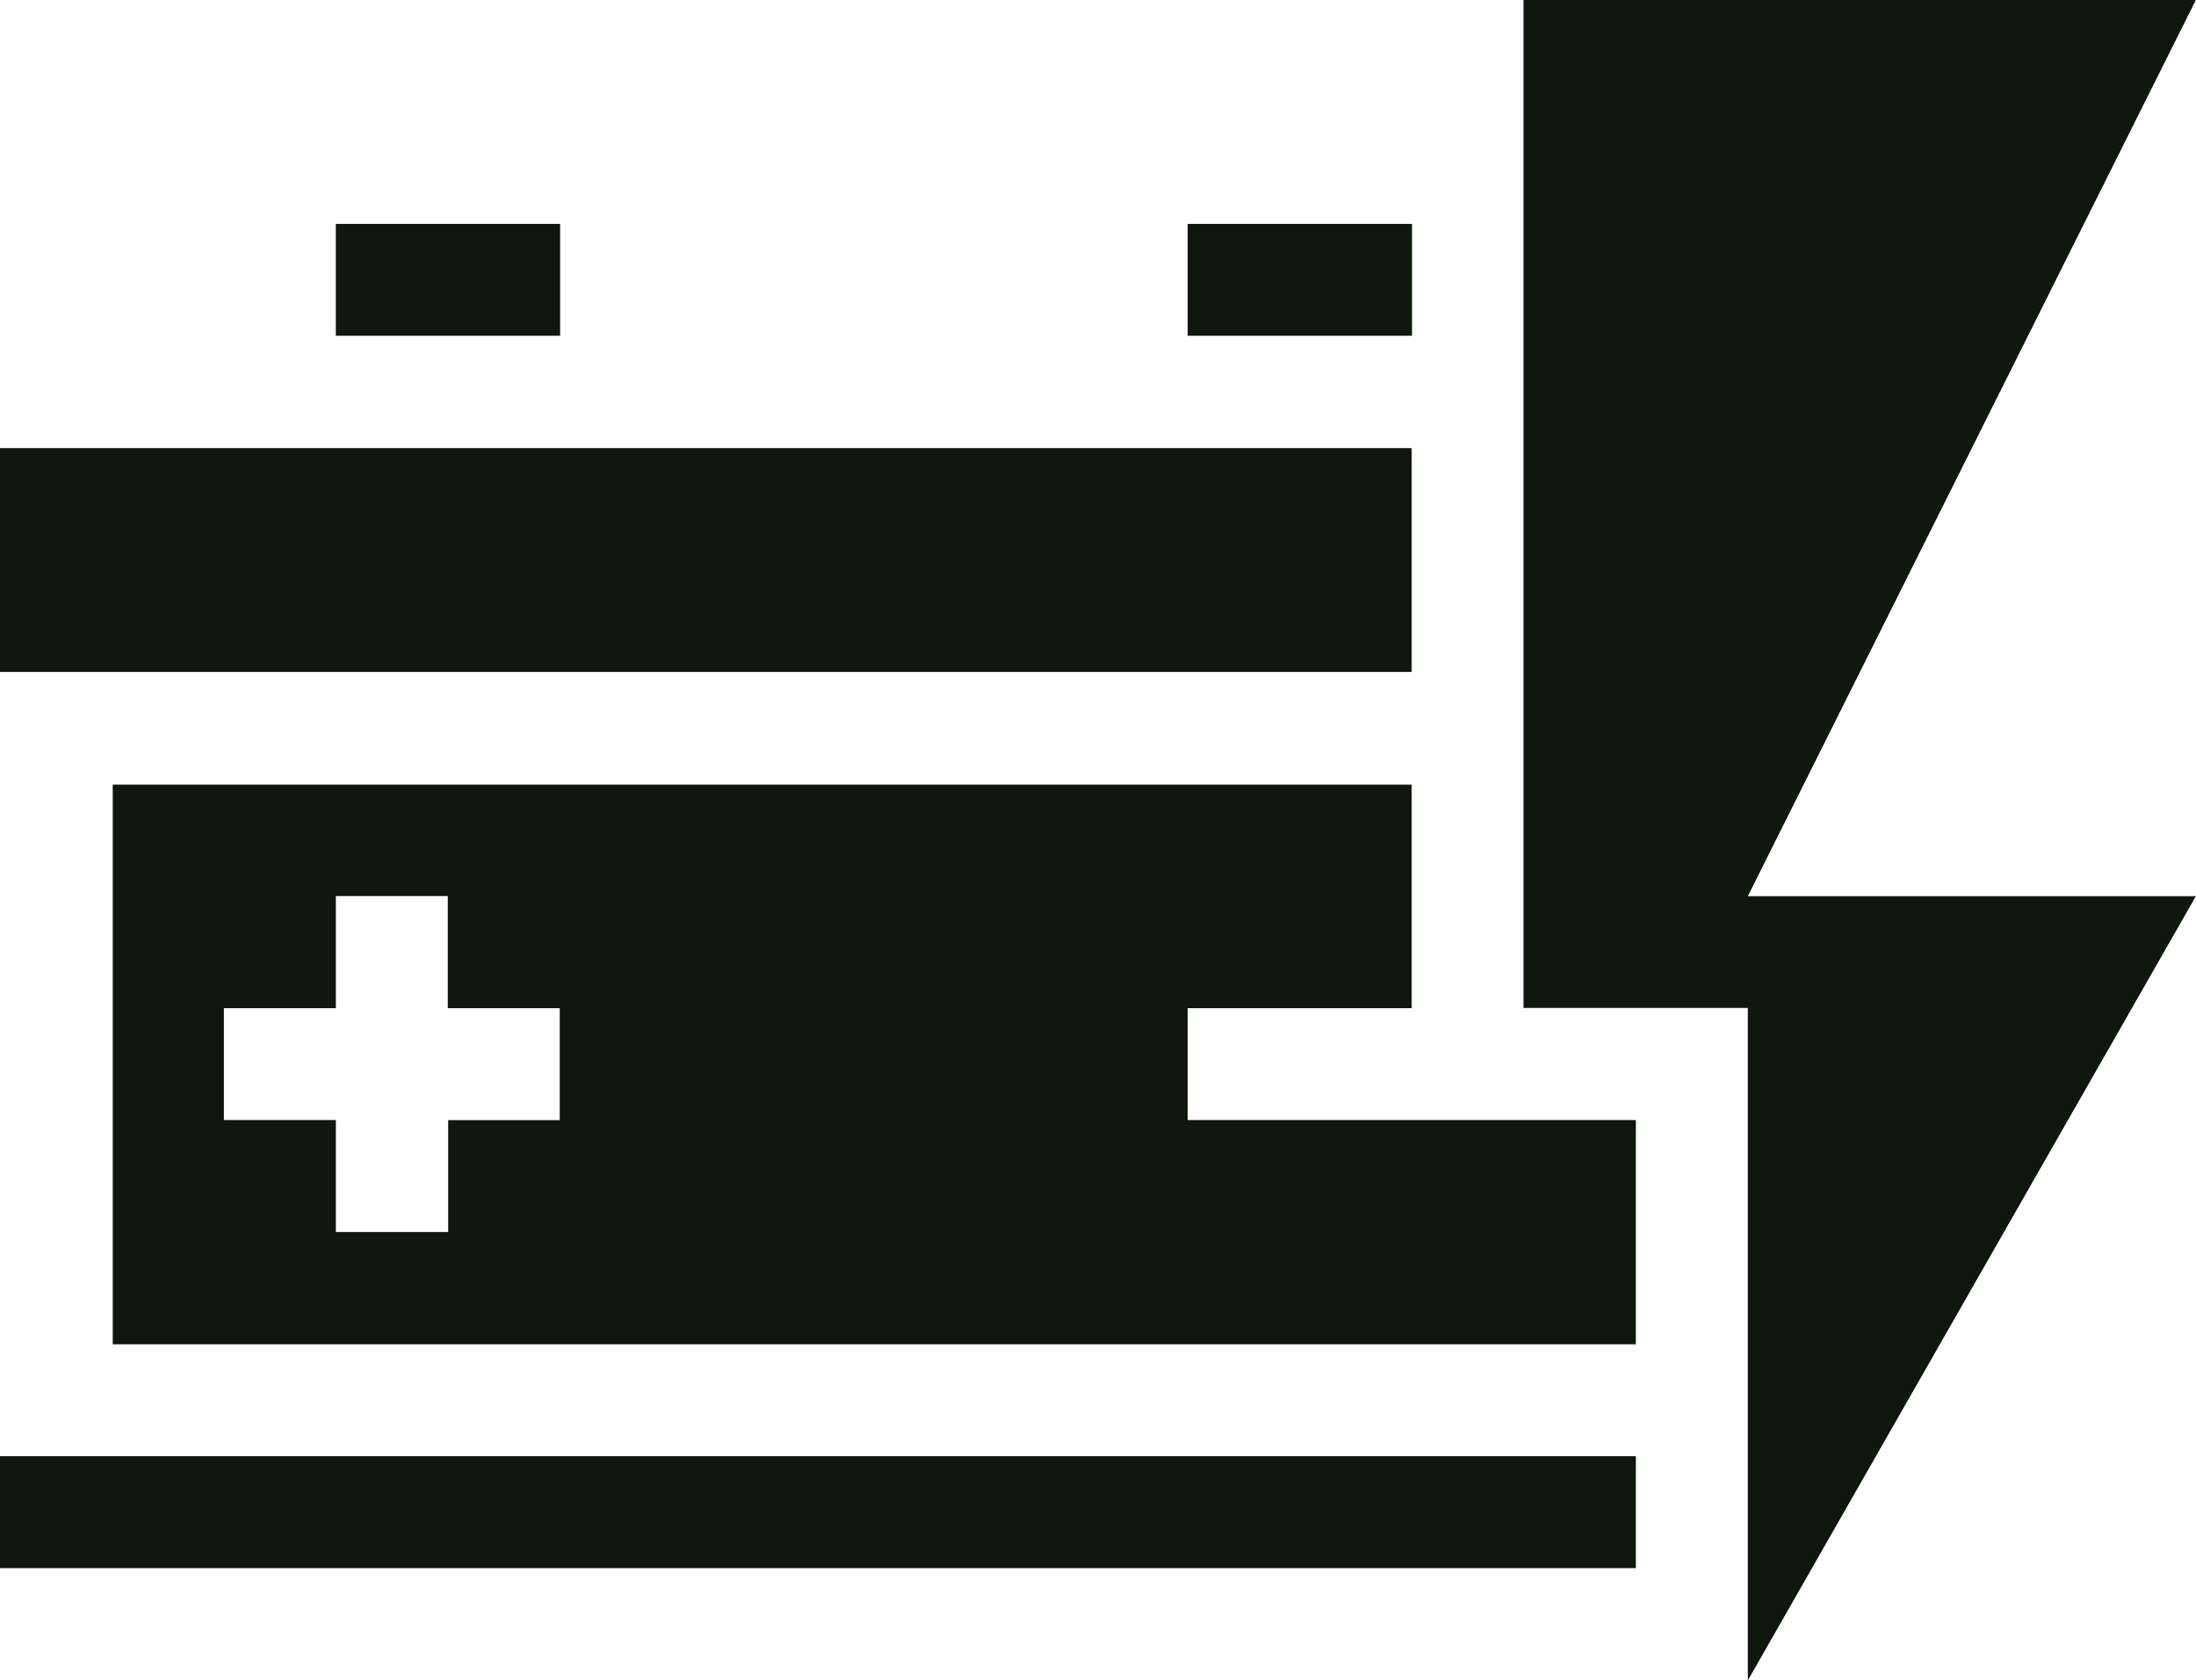 <svg xmlns="http://www.w3.org/2000/svg" width="68.525" height="52.449" viewBox="0 0 68.525 52.449"><g transform="translate(-7.09 -13.74)"><path d="M24.569,19.52h-7v3.493h7ZM58.136,61.476V57.983H7.09v3.493Zm0-13.985H44.151V44h6.987V37.023H10.608V54.49H58.136Zm-44.06,0V44H17.57V40.5h3.493V44h3.493v3.493H21.075v3.493H17.57V47.491ZM51.138,33.505V26.519H7.09v6.987ZM44.151,19.52v3.493h7V19.52Z" transform="translate(0 1.207)" fill="#10170e" fill-rule="evenodd"/><path d="M46.42,13.74H67.4L53.419,41.711H67.4L53.419,66.189V45.2h-7V13.74Z" transform="translate(8.211)" fill="#10170e" fill-rule="evenodd"/></g></svg>
